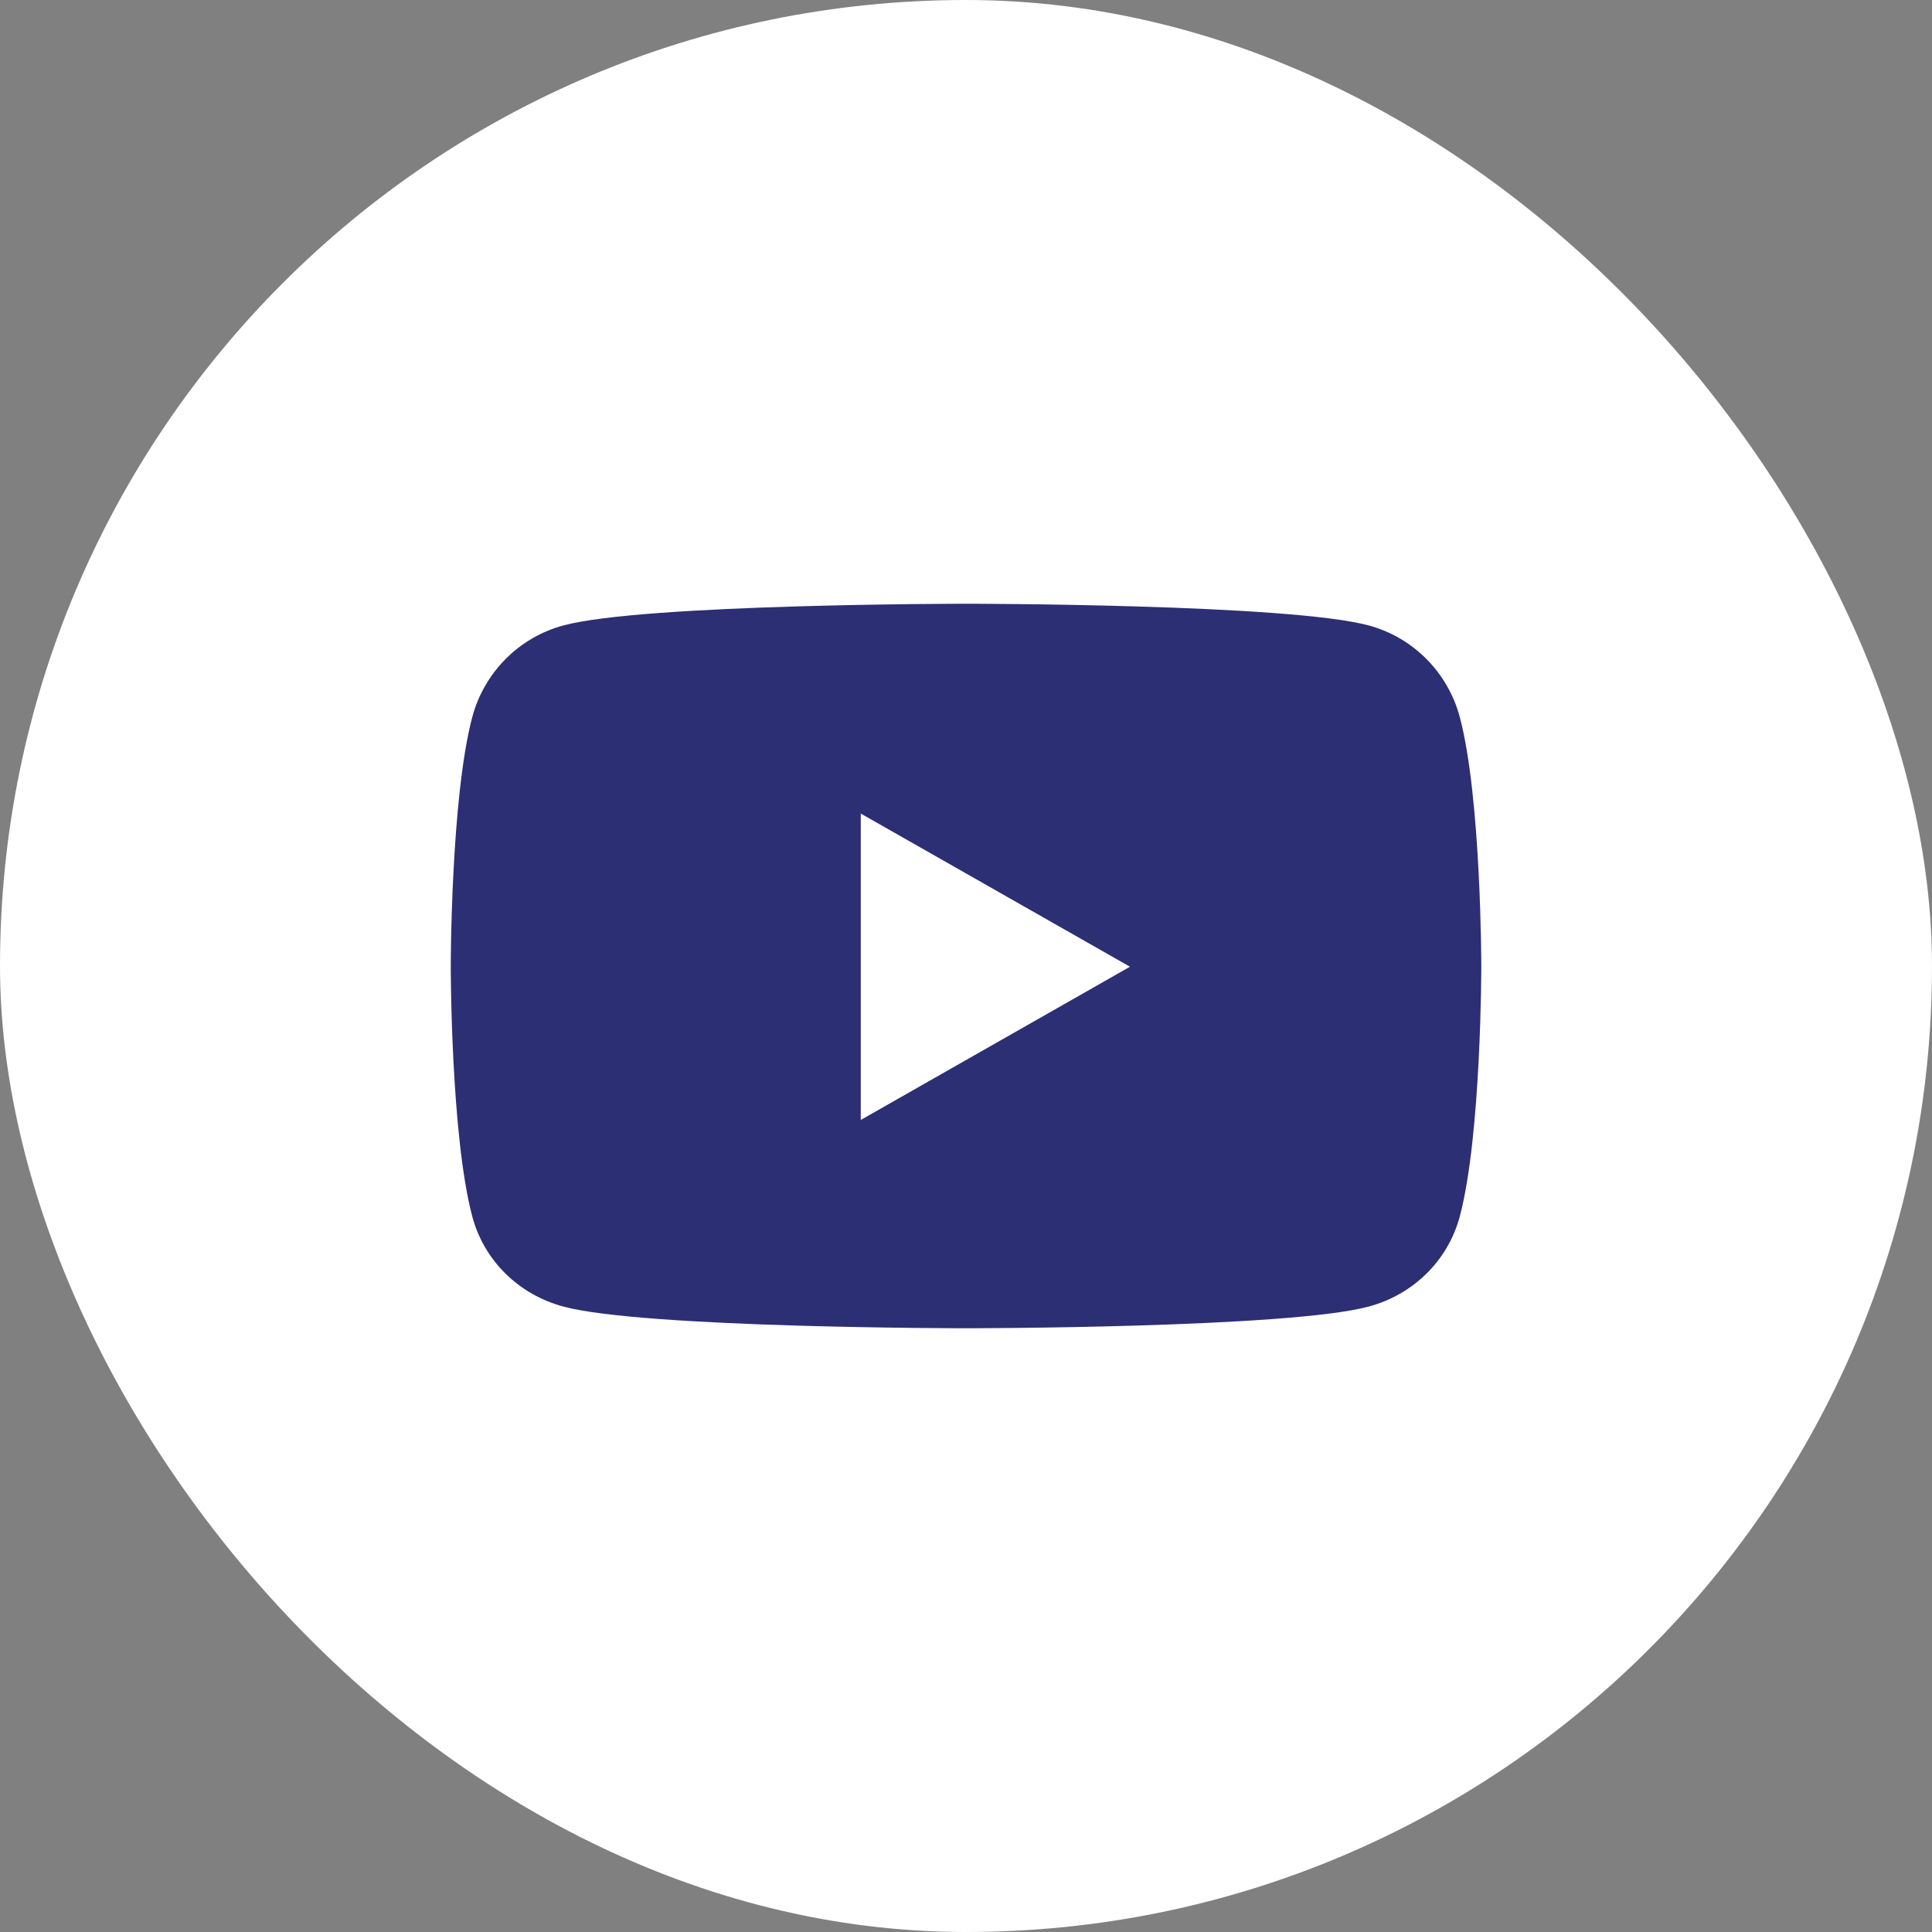 <svg width="32" height="32" viewBox="0 0 32 32" fill="none" xmlns="http://www.w3.org/2000/svg">
<rect x="0" y="0" width="32" height="32" fill="#808080" stroke="none"/>
<rect width="32" height="32" rx="16" fill="white"/>
<path d="M24.179 11.878C23.982 11.137 23.404 10.556 22.669 10.359C21.338 10 16 10 16 10C16 10 10.663 10 9.332 10.359C8.597 10.556 8.019 11.137 7.822 11.878C7.466 13.219 7.466 16.012 7.466 16.012C7.466 16.012 7.466 18.806 7.822 20.147C8.019 20.887 8.597 21.444 9.332 21.641C10.663 22 16 22 16 22C16 22 21.338 22 22.669 21.641C23.404 21.444 23.982 20.884 24.179 20.147C24.535 18.806 24.535 16.012 24.535 16.012C24.535 16.012 24.535 13.219 24.179 11.878ZM14.257 18.55V13.475L18.716 16.012L14.257 18.55Z" fill="#2C2F74"/>
</svg>
